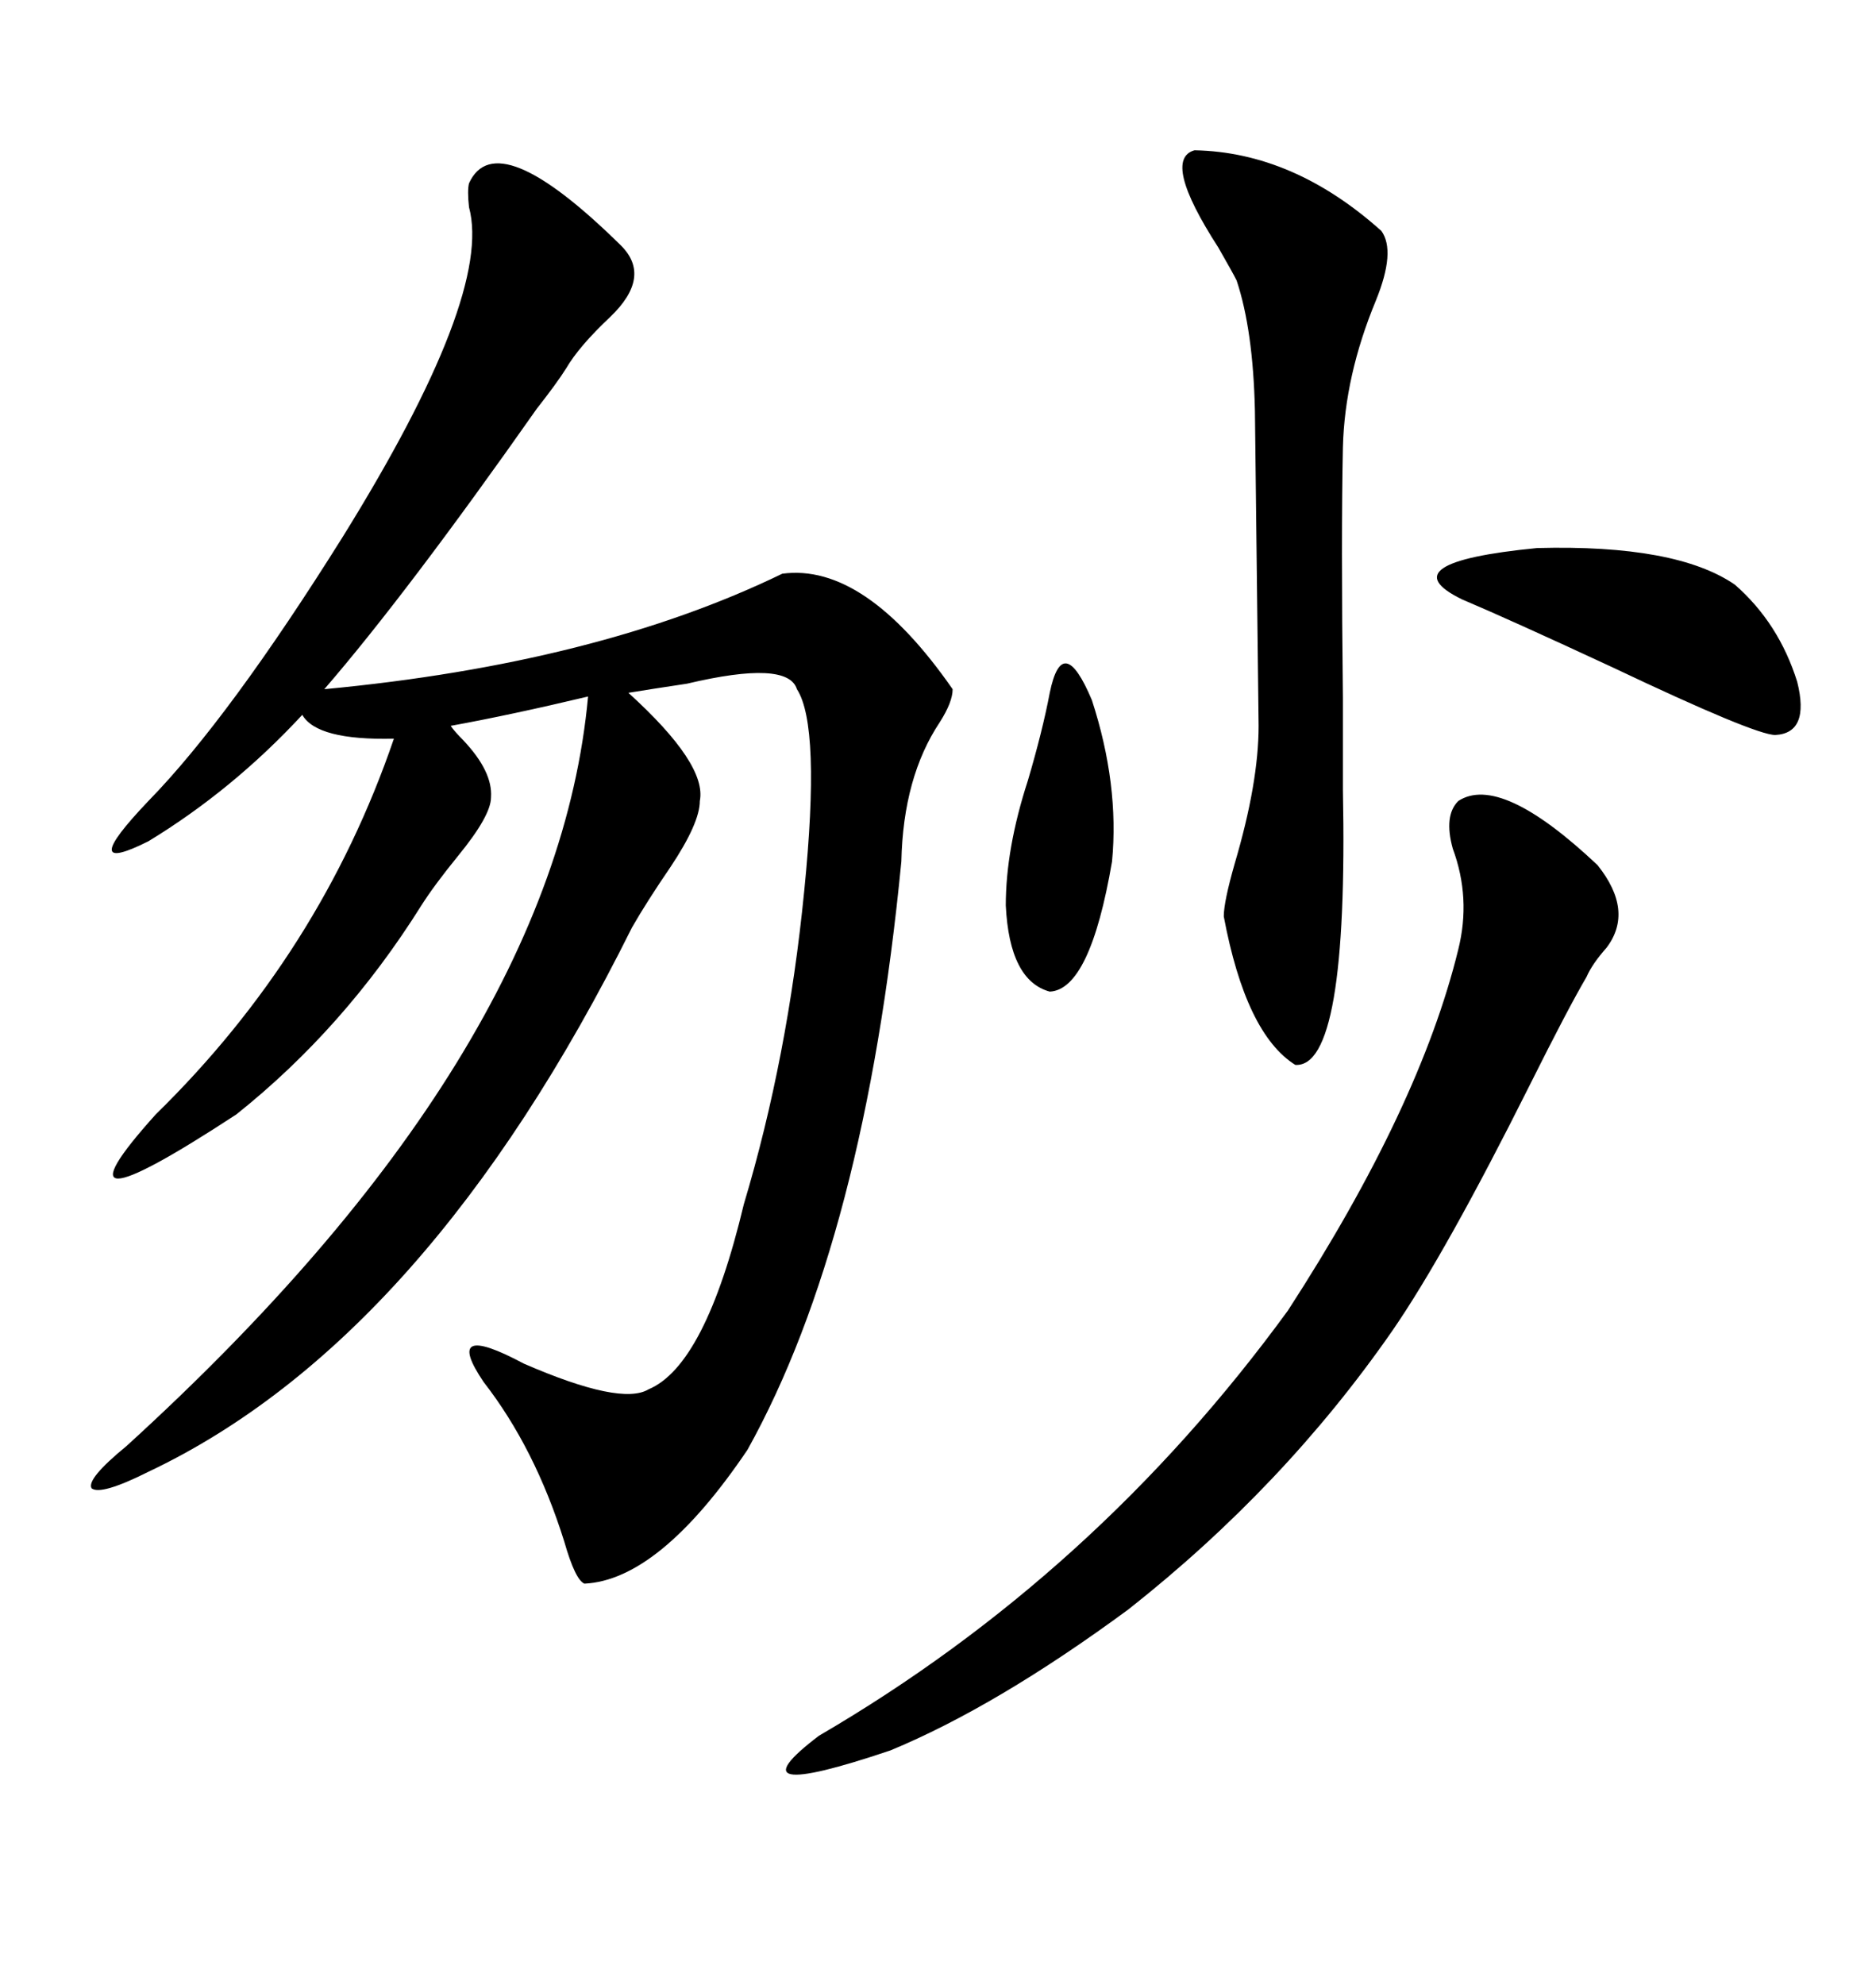 <svg xmlns="http://www.w3.org/2000/svg" xmlns:xlink="http://www.w3.org/1999/xlink" width="300" height="317.285"><path d="M99.32 39.26L99.32 39.26Q104.30 44.24 97.56 50.68L97.56 50.68Q92.58 55.37 90.53 58.89L90.53 58.89Q89.06 61.23 85.84 65.33L85.84 65.33Q65.04 94.92 51.86 110.16L51.86 110.16Q95.51 106.05 125.10 91.70L125.10 91.70Q138.28 89.94 152.34 110.16L152.34 110.16Q152.34 112.21 150.29 115.43L150.29 115.43Q144.43 124.22 144.14 137.70L144.14 137.70Q138.28 198.05 119.53 231.74L119.53 231.74Q105.47 252.54 93.46 253.13L93.46 253.13Q91.99 252.54 90.23 246.39L90.23 246.39Q85.55 231.45 77.34 220.90L77.34 220.90Q70.61 210.94 83.79 217.97L83.79 217.97Q99.32 224.71 103.71 222.07L103.71 222.07Q112.79 218.26 118.95 192.48L118.95 192.48Q125.98 169.04 128.61 142.38L128.61 142.38Q131.25 116.02 127.44 110.16L127.44 110.16Q125.98 105.47 109.86 109.28L109.86 109.28Q104.00 110.16 100.49 110.74L100.49 110.74Q113.09 122.17 111.91 128.03L111.91 128.03Q111.91 131.54 107.23 138.57L107.23 138.57Q103.42 144.14 101.07 148.24L101.07 148.24Q68.26 214.16 23.73 235.25L23.73 235.25Q16.11 239.06 14.65 237.89L14.65 237.89Q13.77 236.43 20.21 231.15L20.21 231.15Q88.77 168.75 94.04 111.33L94.04 111.33Q81.74 114.26 72.07 116.02L72.07 116.02Q72.66 116.89 74.12 118.36L74.12 118.36Q78.81 123.34 78.52 127.44L78.52 127.44Q78.52 130.37 73.24 136.82L73.24 136.82Q69.43 141.50 67.38 144.73L67.38 144.73Q55.08 164.36 37.79 178.13L37.79 178.13Q6.45 198.63 24.90 178.13L24.90 178.13Q51.27 152.34 62.99 118.07L62.99 118.07Q50.68 118.36 48.34 114.26L48.34 114.26Q37.21 126.27 23.73 134.47L23.73 134.47Q12.01 140.33 23.73 128.03L23.73 128.03Q36.62 114.84 54.79 85.84L54.79 85.84Q78.81 47.17 75 33.11L75 33.11Q74.71 30.47 75 29.30L75 29.30Q79.39 19.63 99.32 39.26ZM233.20 128.03L233.20 128.03Q239.94 123.63 255.47 138.28L255.47 138.28Q261.33 145.61 256.93 151.46L256.93 151.46Q254.59 154.10 253.71 156.15L253.71 156.15Q250.78 161.13 244.63 173.44L244.63 173.44Q231.15 200.39 222.66 212.70L222.66 212.70Q205.37 237.60 180.47 257.23L180.47 257.23Q159.38 272.75 142.38 279.79L142.38 279.79Q116.31 288.57 130.96 277.44L130.96 277.44Q175.20 251.66 205.96 209.47L205.96 209.47Q227.05 176.95 233.20 151.76L233.20 151.76Q235.25 143.55 232.32 135.64L232.32 135.64Q230.86 130.37 233.20 128.03ZM191.02 24.02L191.02 24.02Q206.84 24.32 220.90 36.91L220.90 36.91Q223.24 40.14 220.02 48.05L220.02 48.05Q215.04 60.06 214.75 71.48L214.75 71.48Q214.45 85.55 214.75 111.62L214.75 111.62Q214.75 121.88 214.75 126.27L214.75 126.27Q215.63 170.80 207.13 170.21L207.13 170.21Q199.22 165.23 195.70 146.48L195.70 146.48Q195.70 144.14 197.46 137.99L197.46 137.99Q201.27 125.10 201.27 116.02L201.27 116.02L200.68 65.63Q200.39 52.73 197.75 44.82L197.75 44.82Q197.17 43.65 194.82 39.55L194.82 39.55Q185.74 25.49 191.02 24.02ZM277.44 93.46L277.44 93.46Q284.47 99.61 287.40 108.98L287.40 108.98Q289.45 117.19 283.89 117.48L283.89 117.48Q280.66 117.48 257.81 106.64L257.81 106.64Q241.41 99.02 233.79 95.80L233.79 95.80Q221.78 89.94 245.80 87.60L245.80 87.60Q268.07 87.01 277.44 93.46ZM167.87 110.74L167.87 110.74Q169.92 100.78 174.61 111.91L174.61 111.91Q179.00 125.39 177.83 137.70L177.83 137.70Q174.32 158.20 167.87 158.50L167.87 158.50Q161.43 156.74 160.84 144.73L160.84 144.73Q160.84 135.64 164.36 124.80L164.36 124.80Q166.70 116.89 167.87 110.74Z"/></svg>